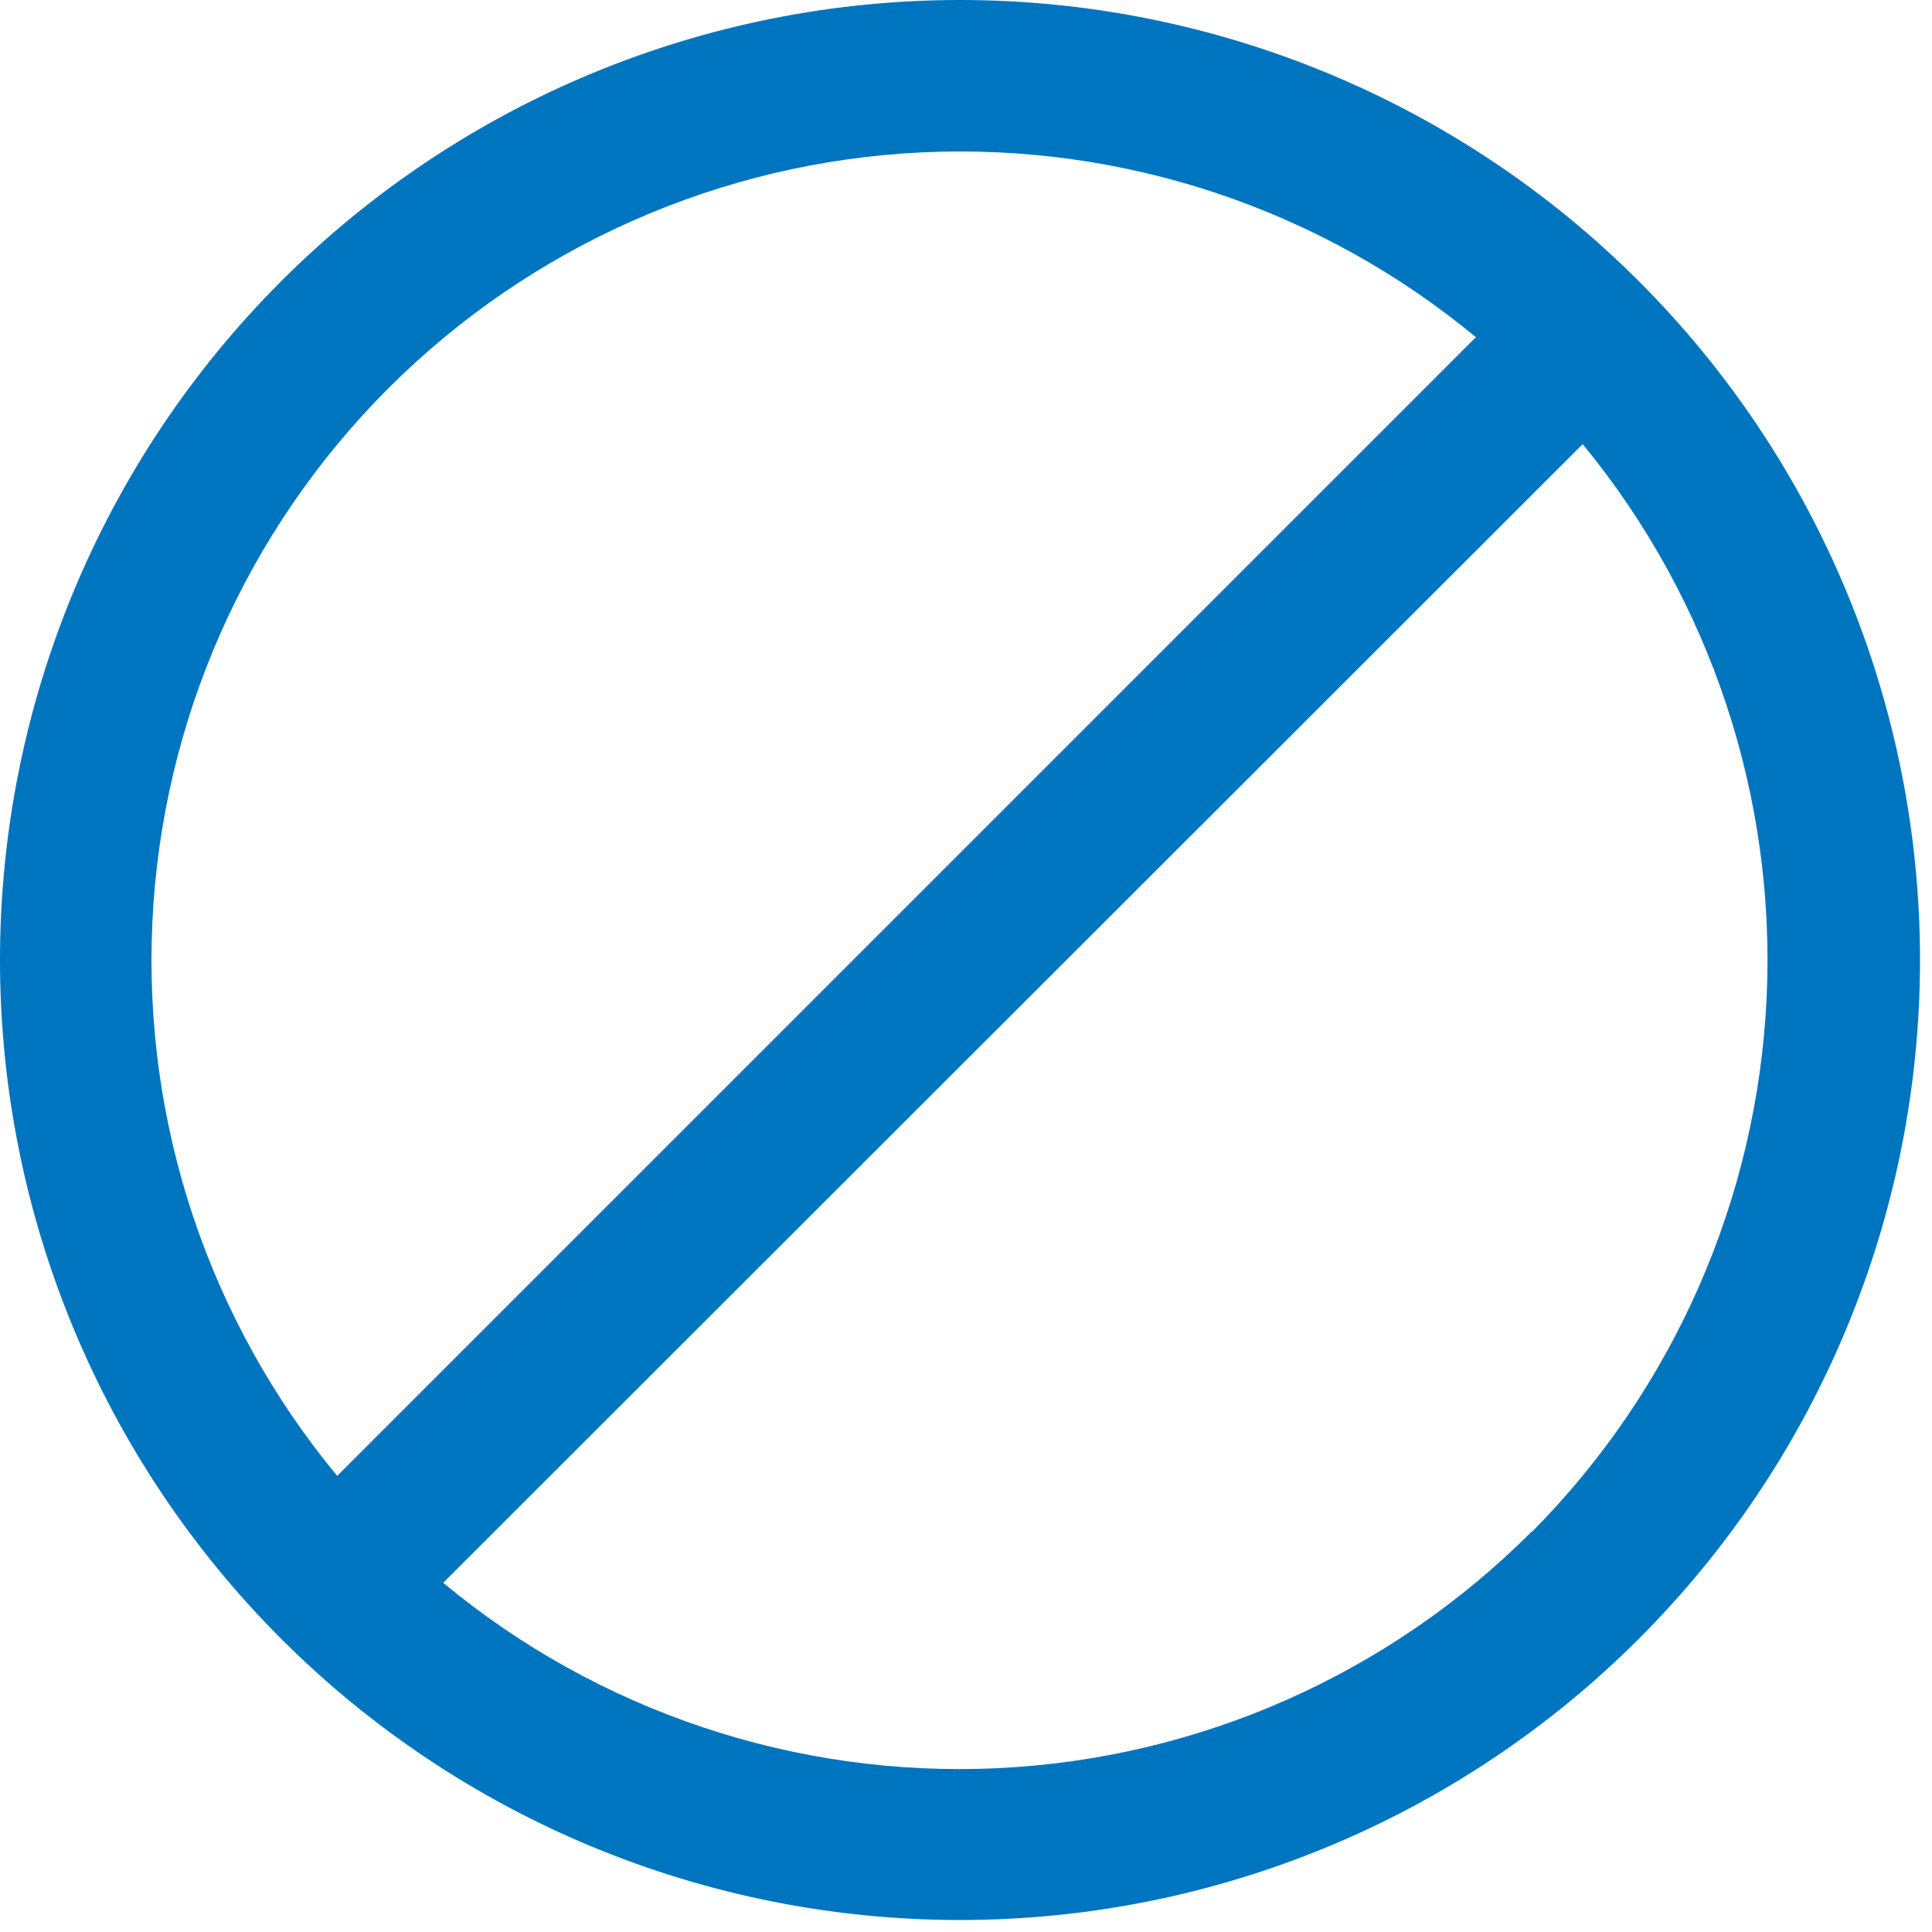 <svg width="87" height="87" viewBox="0 0 87 87" fill="none" xmlns="http://www.w3.org/2000/svg">
<g id="Prohibited List">
<path id="Vector" d="M73.798 12.662C65.691 4.555 54.695 0 43.23 0C31.765 0 20.769 4.555 12.662 12.662C4.555 20.769 0 31.765 0 43.23C0 54.695 4.555 65.691 12.662 73.798C20.769 81.906 31.765 86.46 43.23 86.46C54.695 86.46 65.691 81.906 73.798 73.798C81.906 65.691 86.46 54.695 86.46 43.23C86.46 31.765 81.906 20.769 73.798 12.662ZM68.959 68.983C62.547 75.404 53.967 79.199 44.902 79.624C35.838 80.048 26.941 77.07 19.957 71.276L71.27 20C77.024 26.997 79.975 35.882 79.553 44.931C79.13 53.981 75.364 62.552 68.983 68.983H68.959ZM15.184 66.46C9.403 59.476 6.435 50.585 6.861 41.528C7.287 32.471 11.076 23.899 17.487 17.487C23.899 11.076 32.471 7.287 41.528 6.861C50.585 6.435 59.476 9.403 66.46 15.184L15.184 66.46Z" fill="#0075BF"/>
</g>
</svg>
